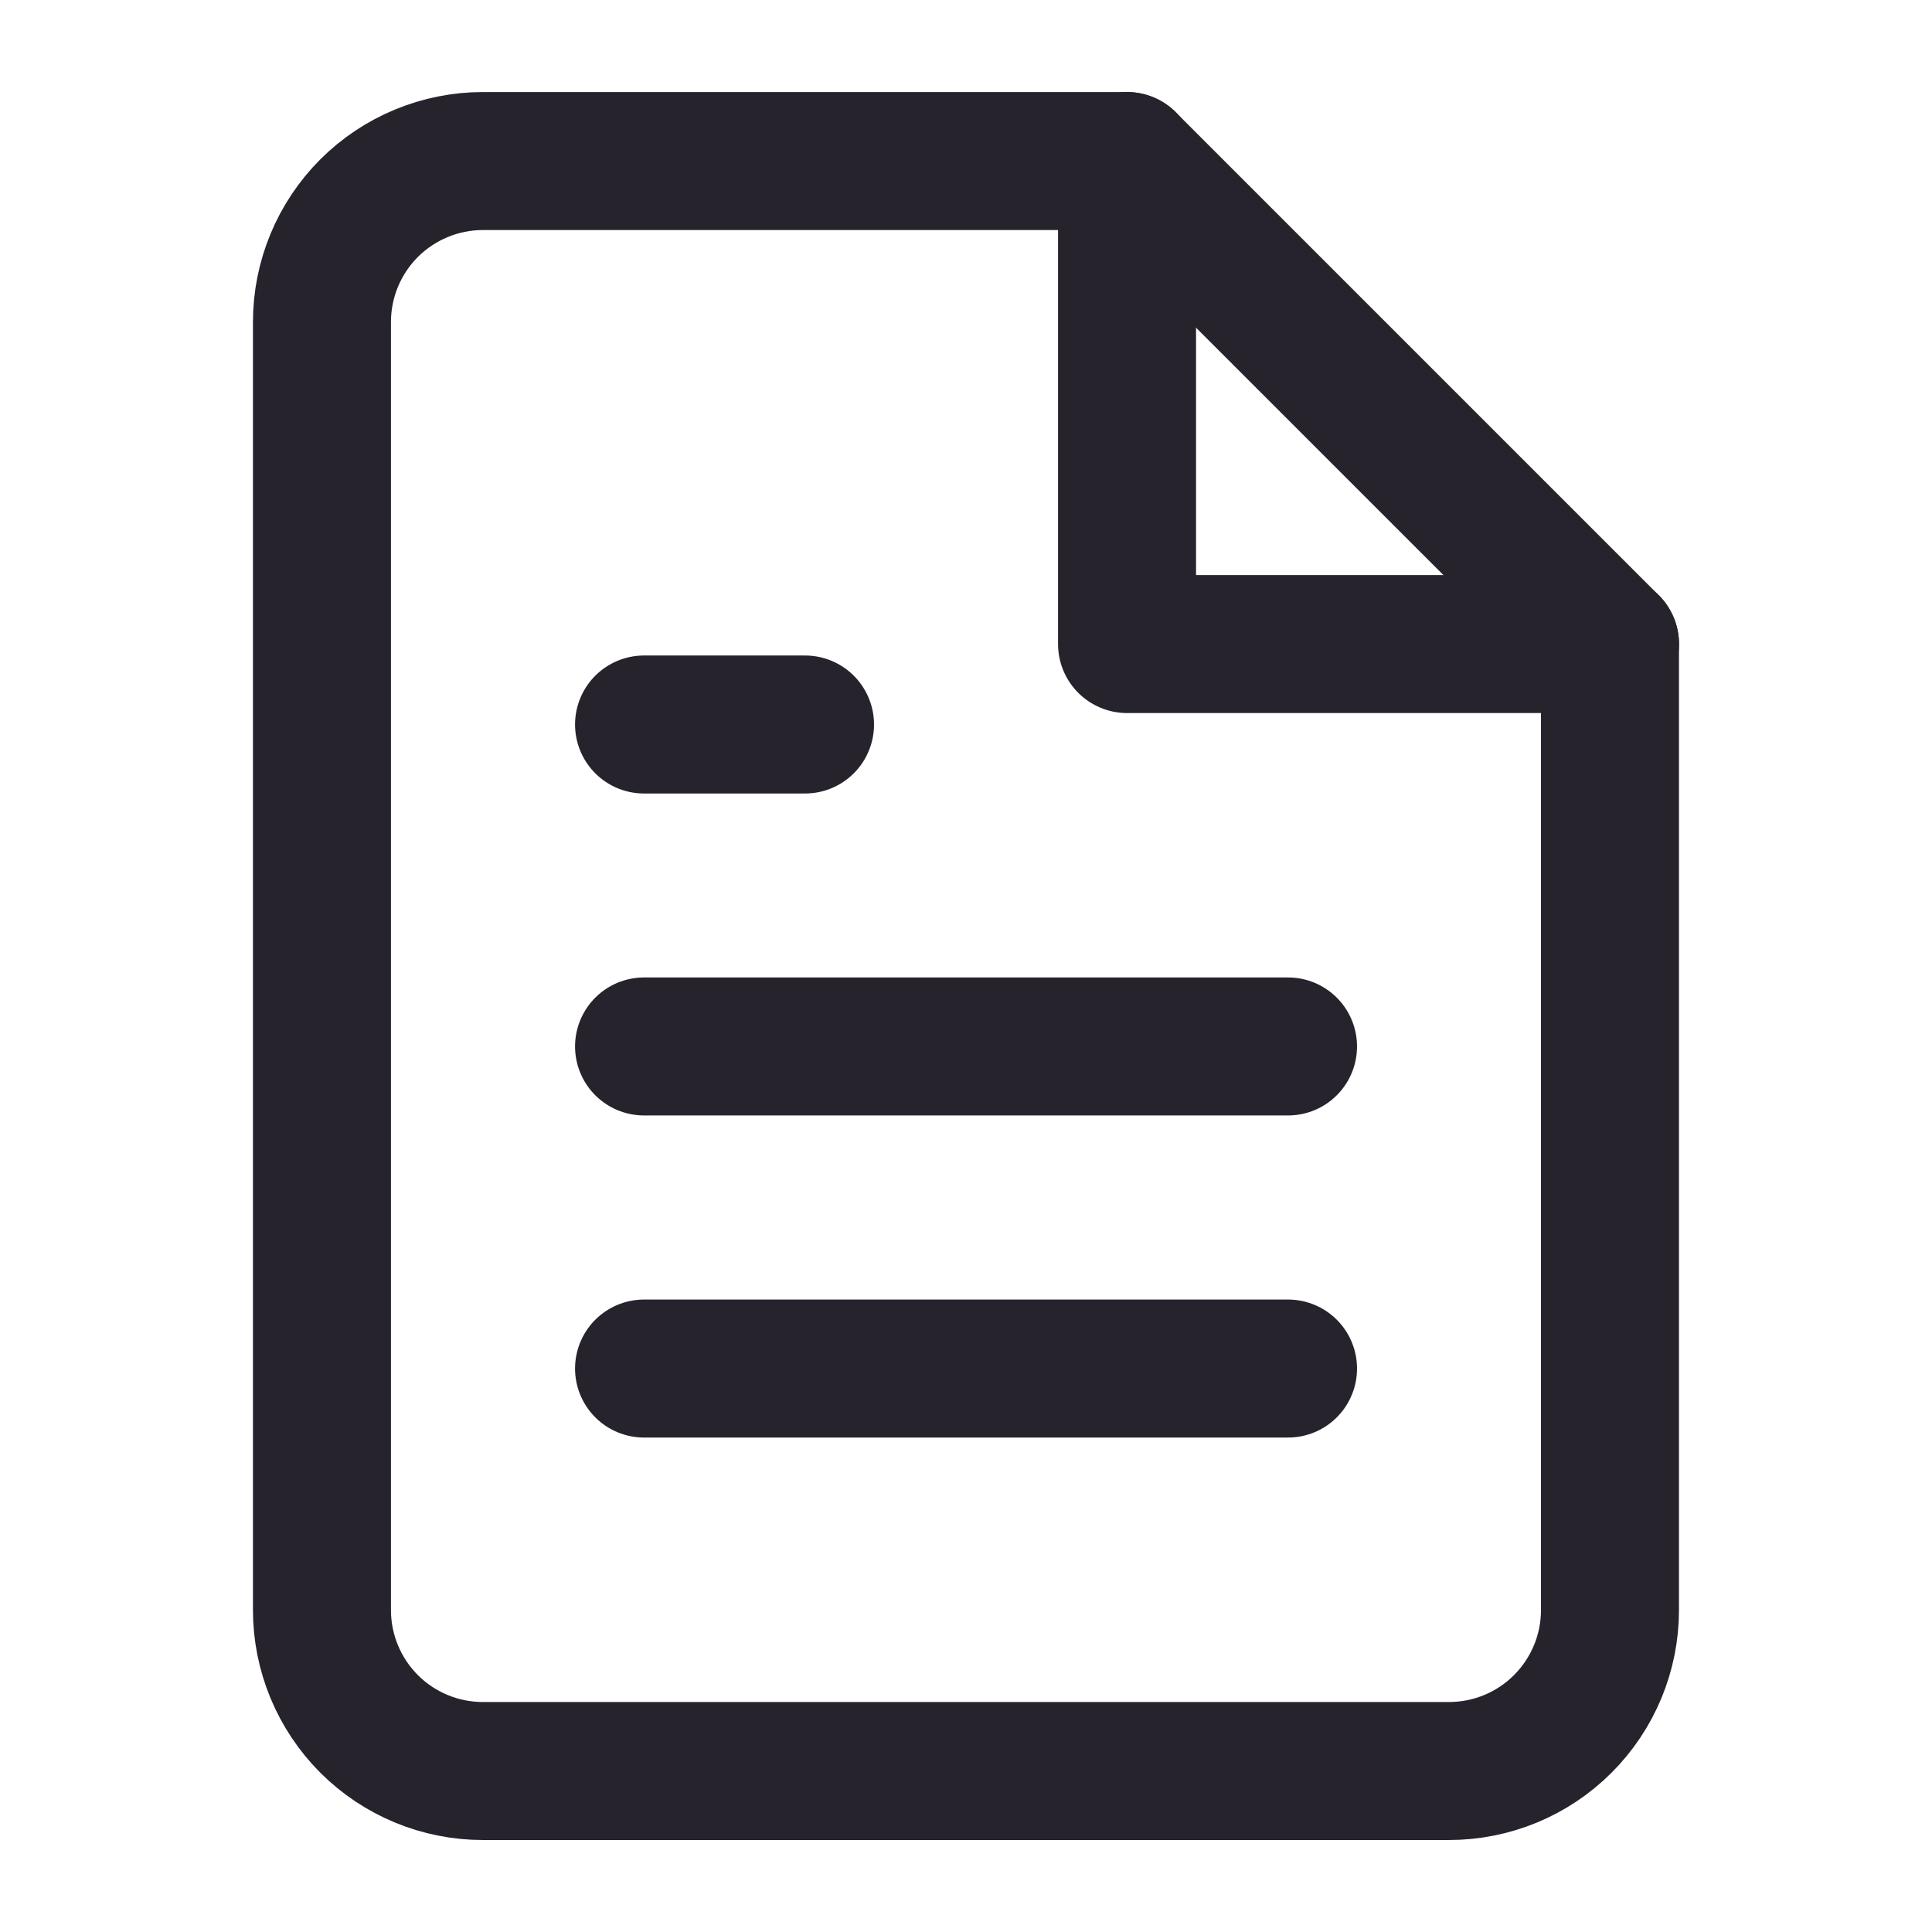<svg width="28" height="28" viewBox="0 0 28 28" fill="none" xmlns="http://www.w3.org/2000/svg">
<path d="M16.333 2.334H6.999C6.381 2.334 5.787 2.58 5.349 3.017C4.912 3.455 4.666 4.048 4.666 4.667V23.334C4.666 23.953 4.912 24.546 5.349 24.984C5.787 25.422 6.381 25.667 6.999 25.667H20.999C21.618 25.667 22.212 25.422 22.649 24.984C23.087 24.546 23.333 23.953 23.333 23.334V9.334L16.333 2.334Z" stroke="#26232D" stroke-width="2" stroke-linecap="round" stroke-linejoin="round"/>
<path d="M16.334 2.334V9.334H23.334" stroke="#26232D" stroke-width="2" stroke-linecap="round" stroke-linejoin="round"/>
<path d="M18.667 15.166H9.334" stroke="#26232D" stroke-width="2" stroke-linecap="round" stroke-linejoin="round"/>
<path d="M18.667 19.834H9.334" stroke="#26232D" stroke-width="2" stroke-linecap="round" stroke-linejoin="round"/>
<path d="M11.667 10.5H10.501H9.334" stroke="#26232D" stroke-width="2" stroke-linecap="round" stroke-linejoin="round"/>
</svg>